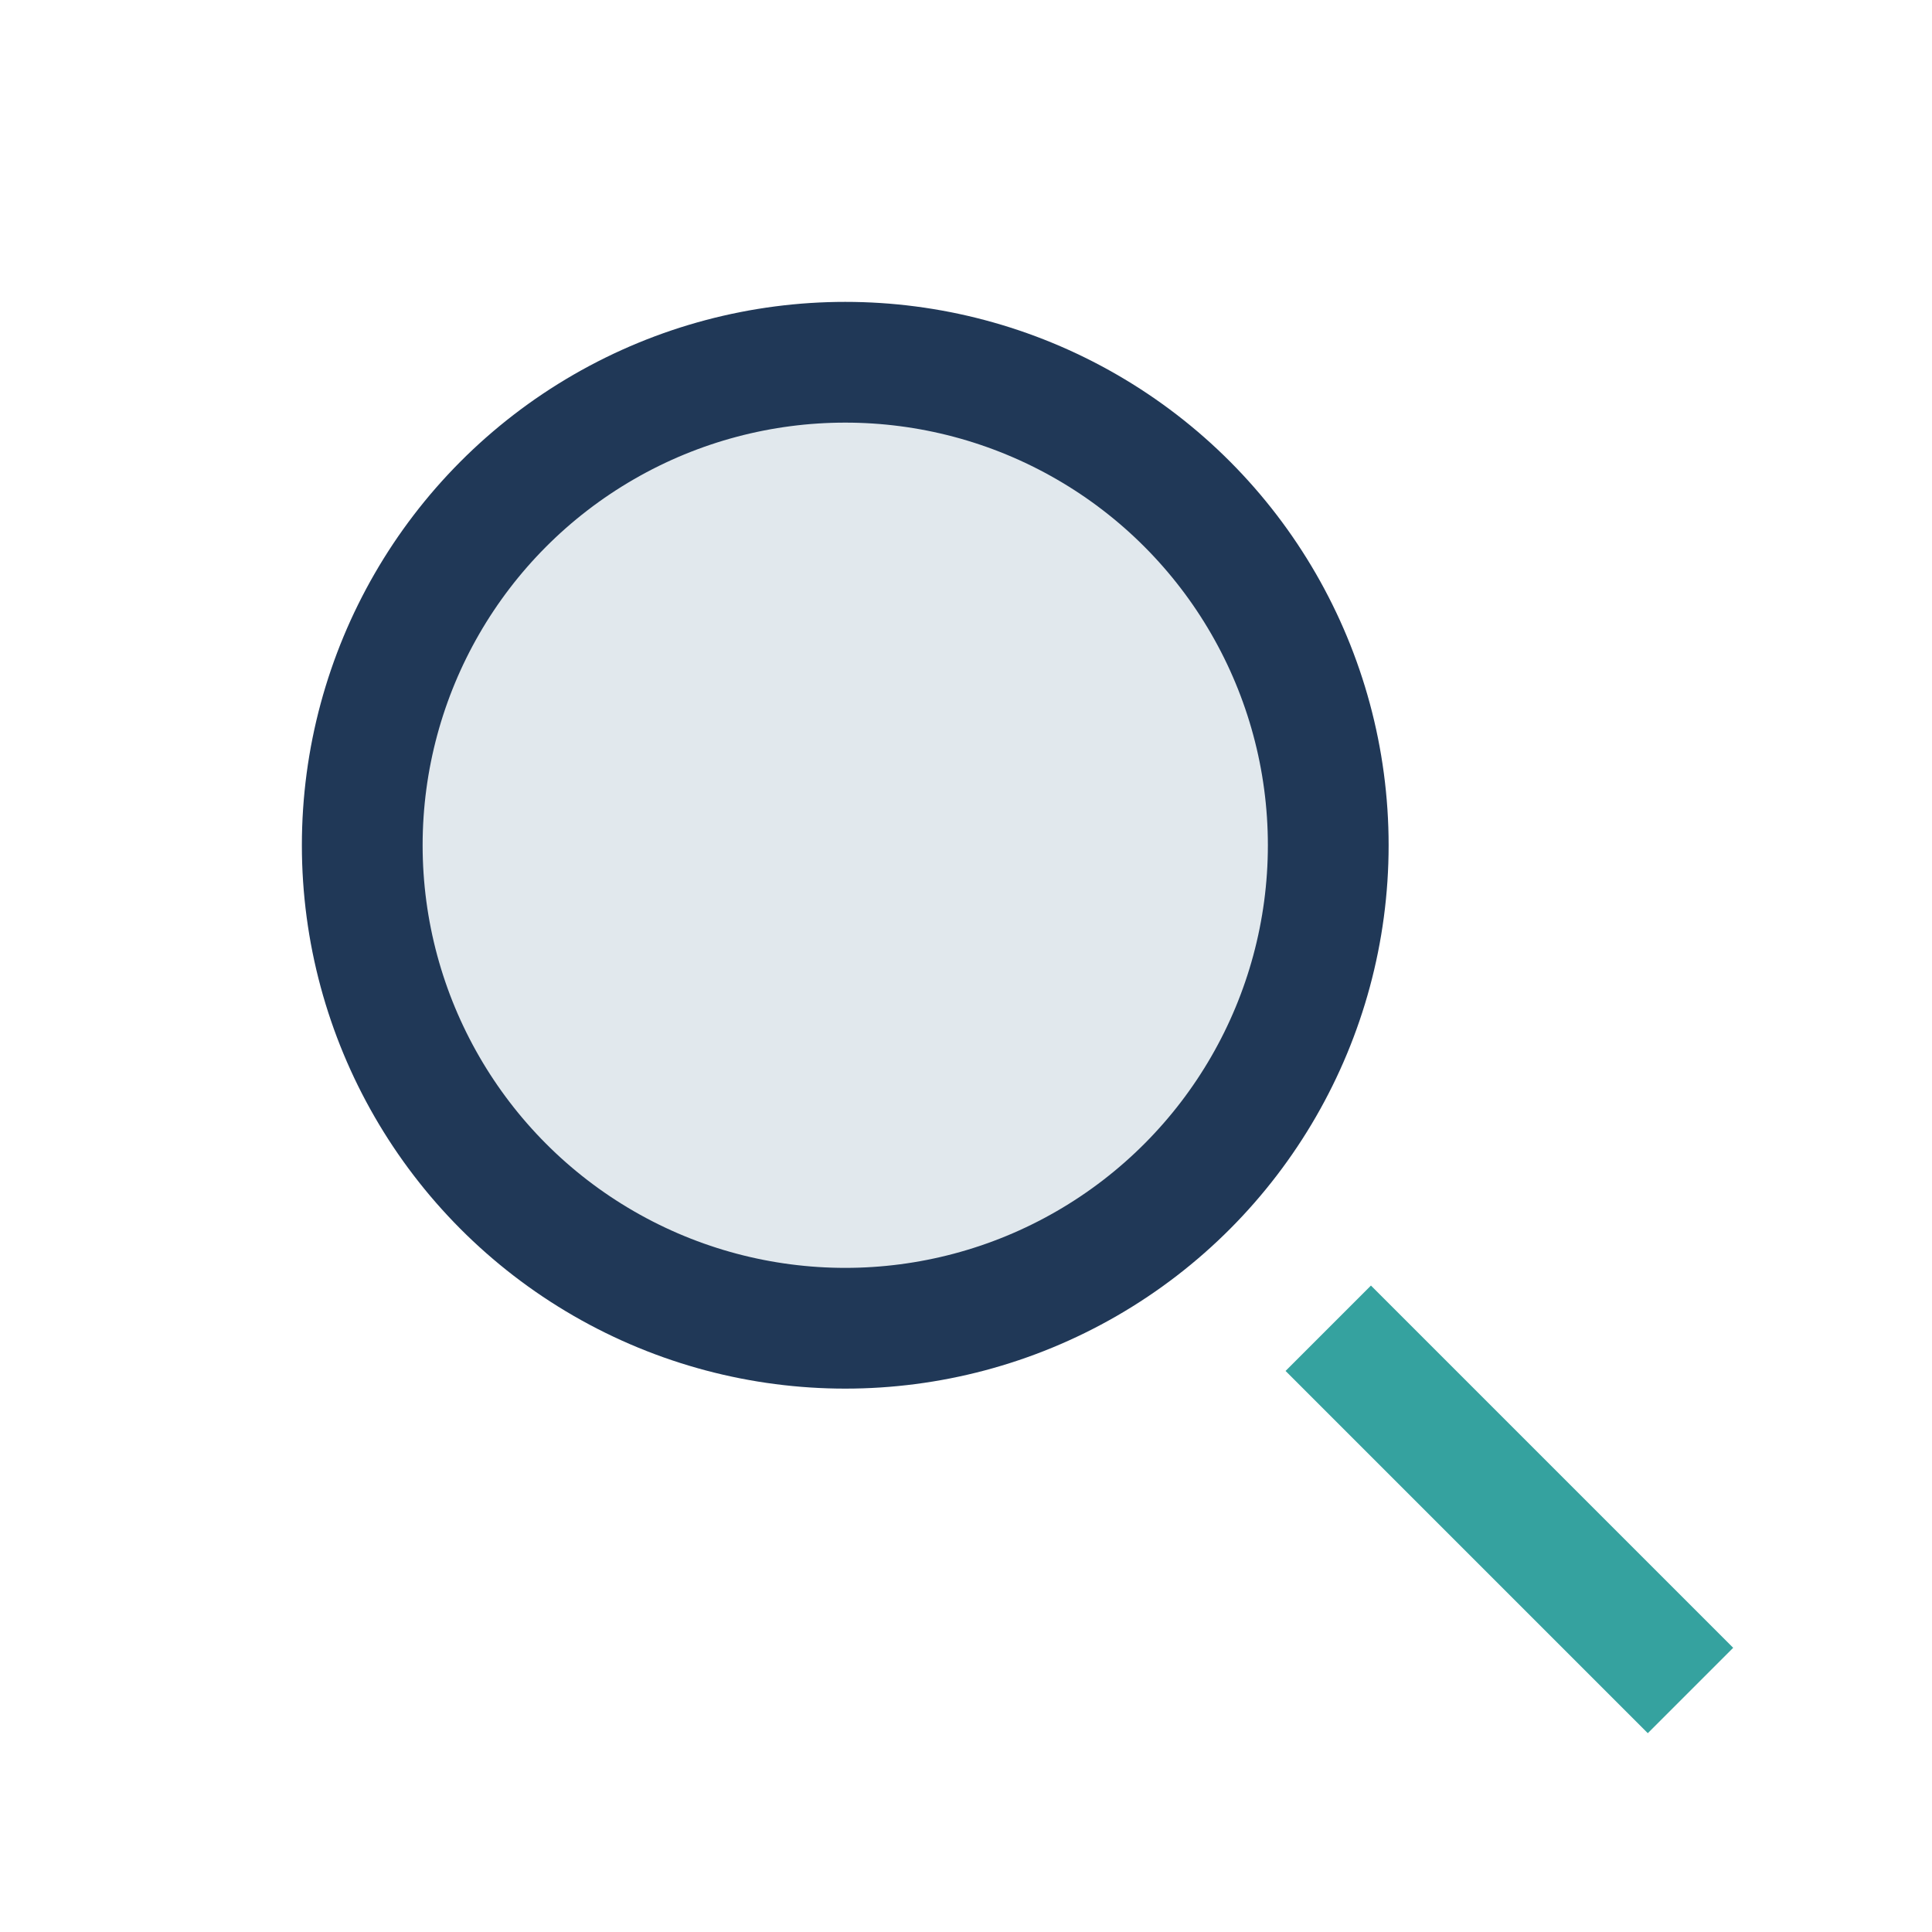 <?xml version="1.0" encoding="UTF-8"?>
<svg xmlns="http://www.w3.org/2000/svg" width="32" height="32" viewBox="0 0 32 32"><circle cx="14" cy="14" r="8" fill="#E1E8ED" stroke="#203857" stroke-width="2"/><path d="M22 22l6 6" stroke="#35A29F" stroke-width="2"/></svg>